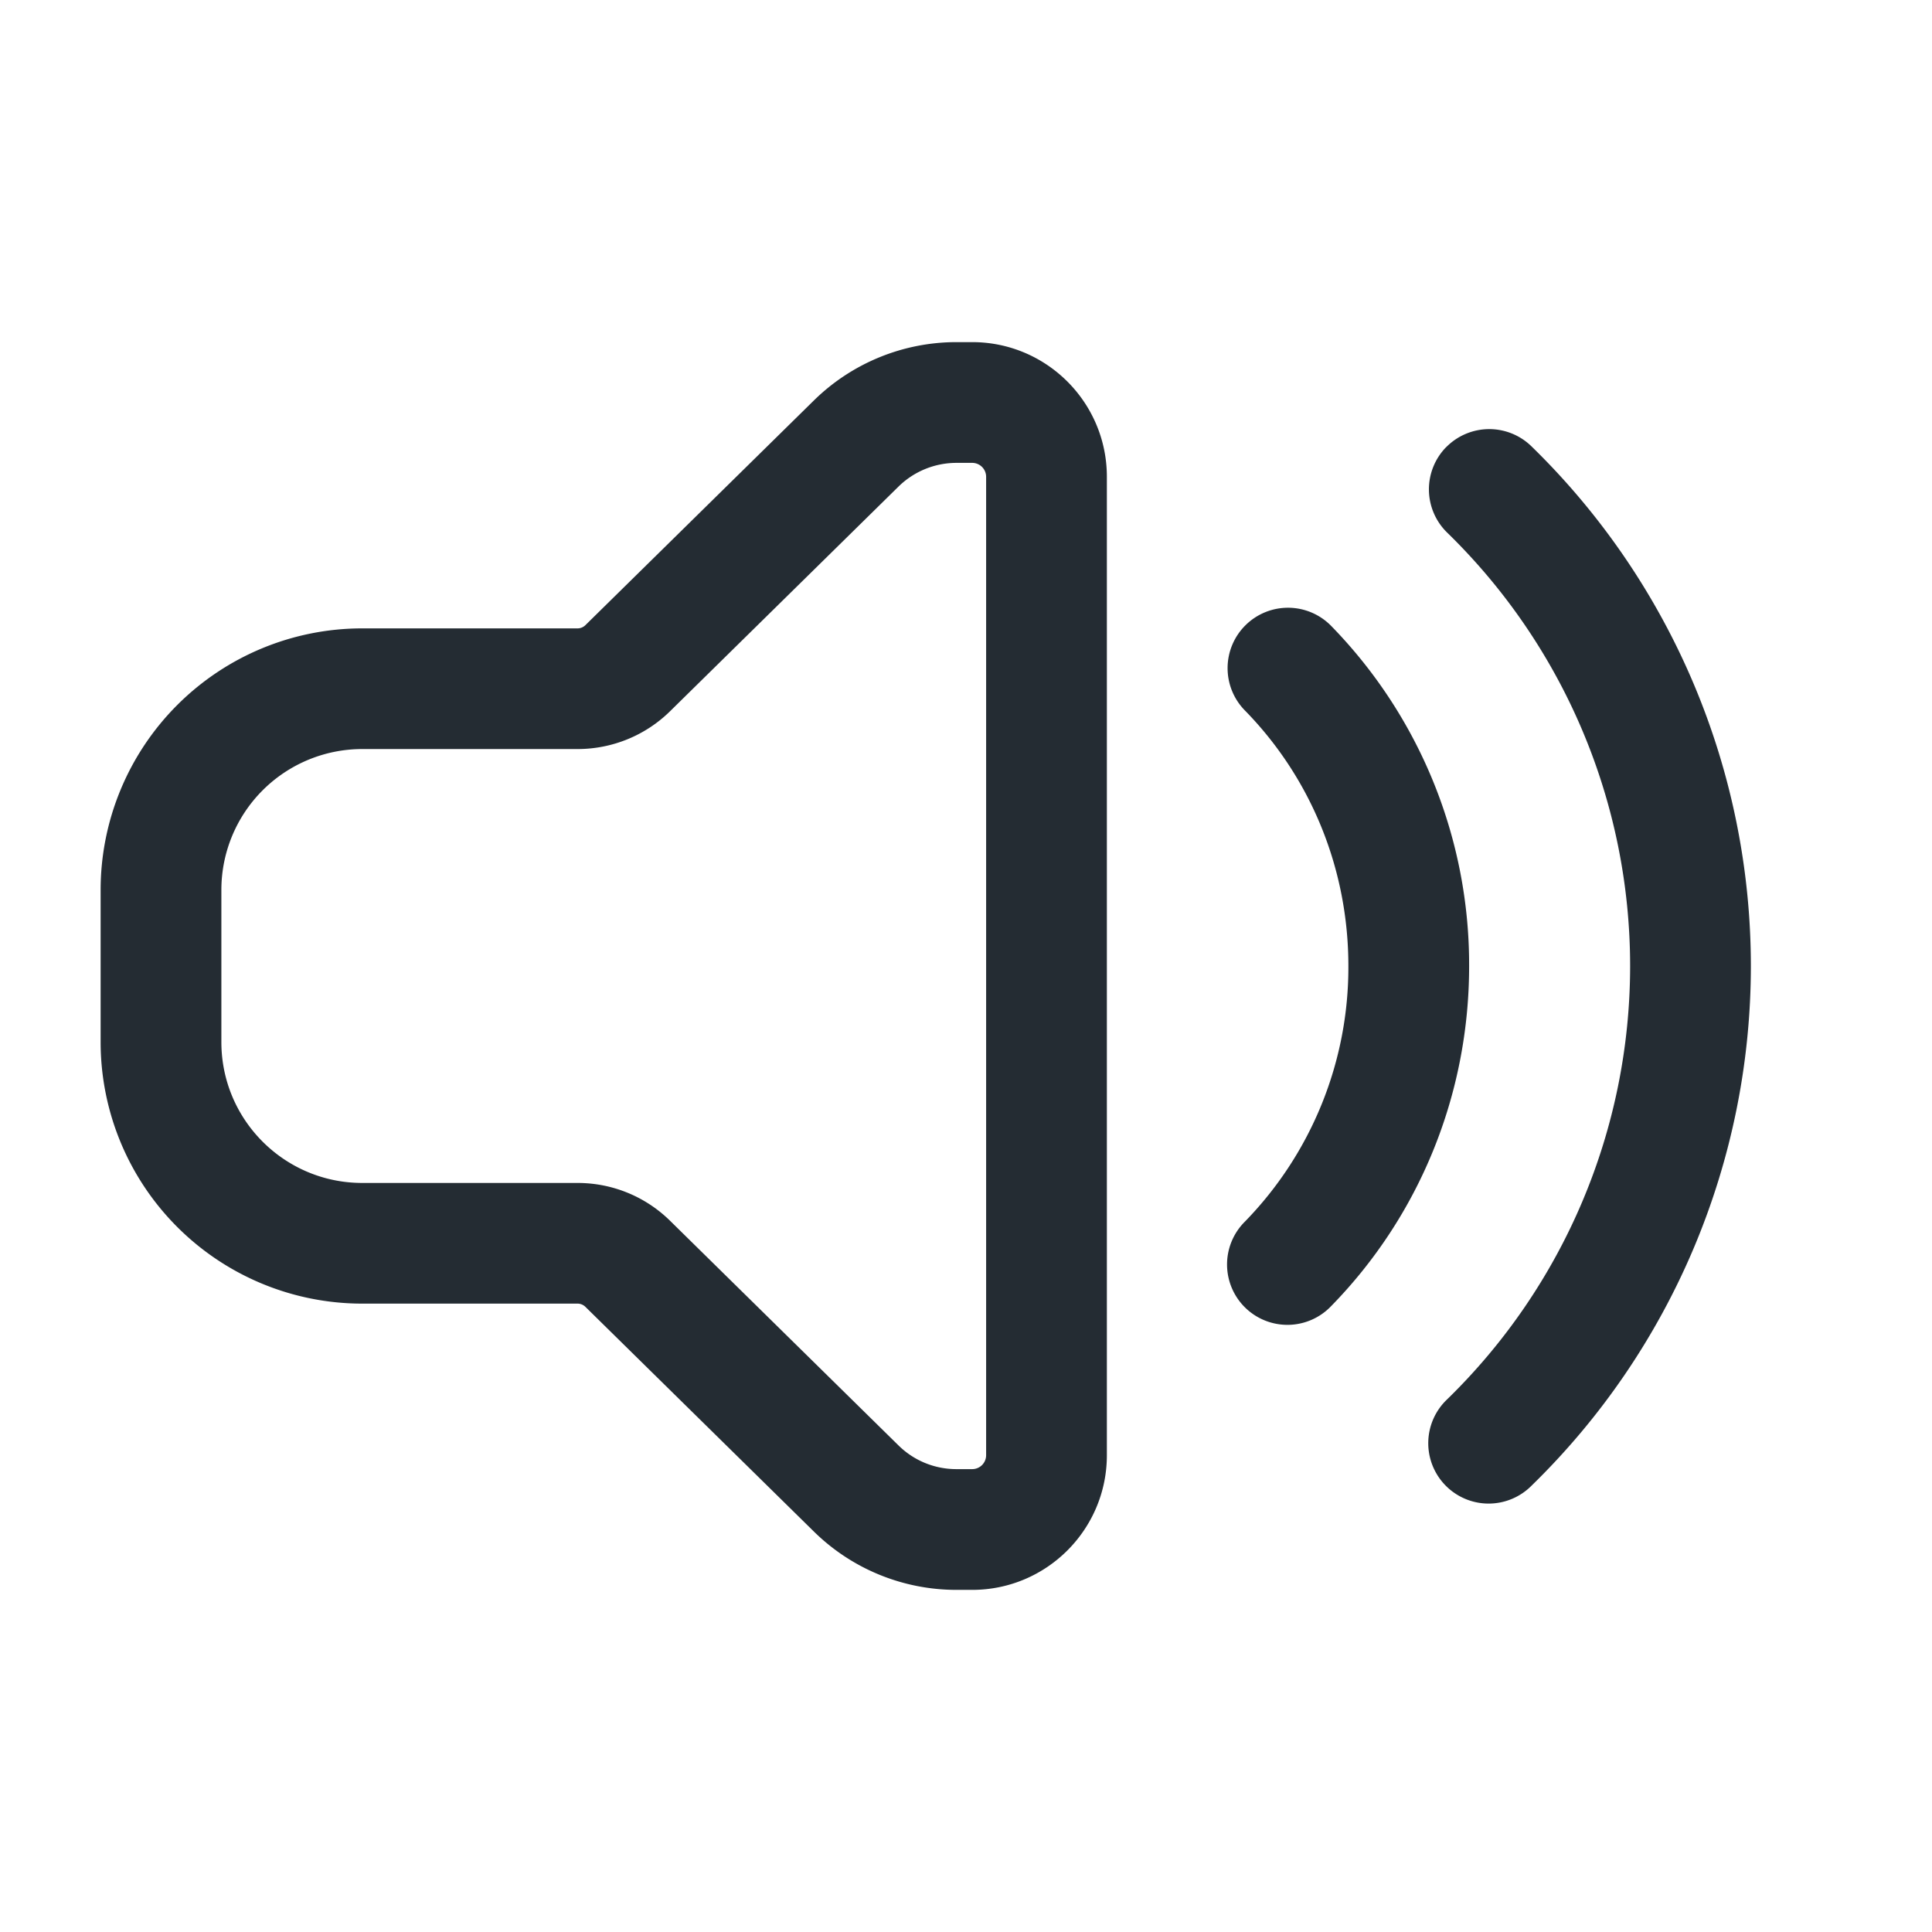 <svg xmlns="http://www.w3.org/2000/svg" width="24" height="24" viewBox="0 0 24 24">
    <path fill="#242C33" fill-rule="evenodd" d="M12.077 4.25c.924 0 1.673.75 1.673 1.673v12.154c0 .924-.75 1.673-1.673 1.673h-.195c-.664 0-1.3-.26-1.773-.726l-2.837-2.79a.139.139 0 0 0-.097-.04H4.5a3.25 3.25 0 0 1-3.25-3.25v-1.888a3.25 3.25 0 0 1 3.25-3.25h2.675a.139.139 0 0 0 .097-.04l2.837-2.79a2.528 2.528 0 0 1 1.773-.726h.195zm5.888 1.305a.75.75 0 0 1 1.06-.01A9.016 9.016 0 0 1 21.75 12a9.016 9.016 0 0 1-2.725 6.456.75.75 0 1 1-1.05-1.071 7.516 7.516 0 0 0 2.275-5.385 7.516 7.516 0 0 0-2.275-5.386.75.75 0 0 1-.01-1.06zm-5.888.195h-.195c-.27 0-.529.106-.721.295l-2.837 2.79c-.307.302-.72.47-1.15.47H4.5a1.75 1.75 0 0 0-1.75 1.75v1.89c0 .966.784 1.75 1.75 1.75h2.675c.43 0 .842.168 1.149.47l2.837 2.79c.192.19.45.295.72.295h.196a.173.173 0 0 0 .173-.173V5.923a.173.173 0 0 0-.173-.173zm3.398 2.014a.75.75 0 0 1 1.061.011A6.024 6.024 0 0 1 18.25 12c0 1.605-.624 3.111-1.714 4.225a.75.75 0 1 1-1.072-1.049A4.524 4.524 0 0 0 16.75 12c0-1.209-.468-2.34-1.286-3.175a.75.75 0 0 1 .011-1.061z"/>
</svg>
